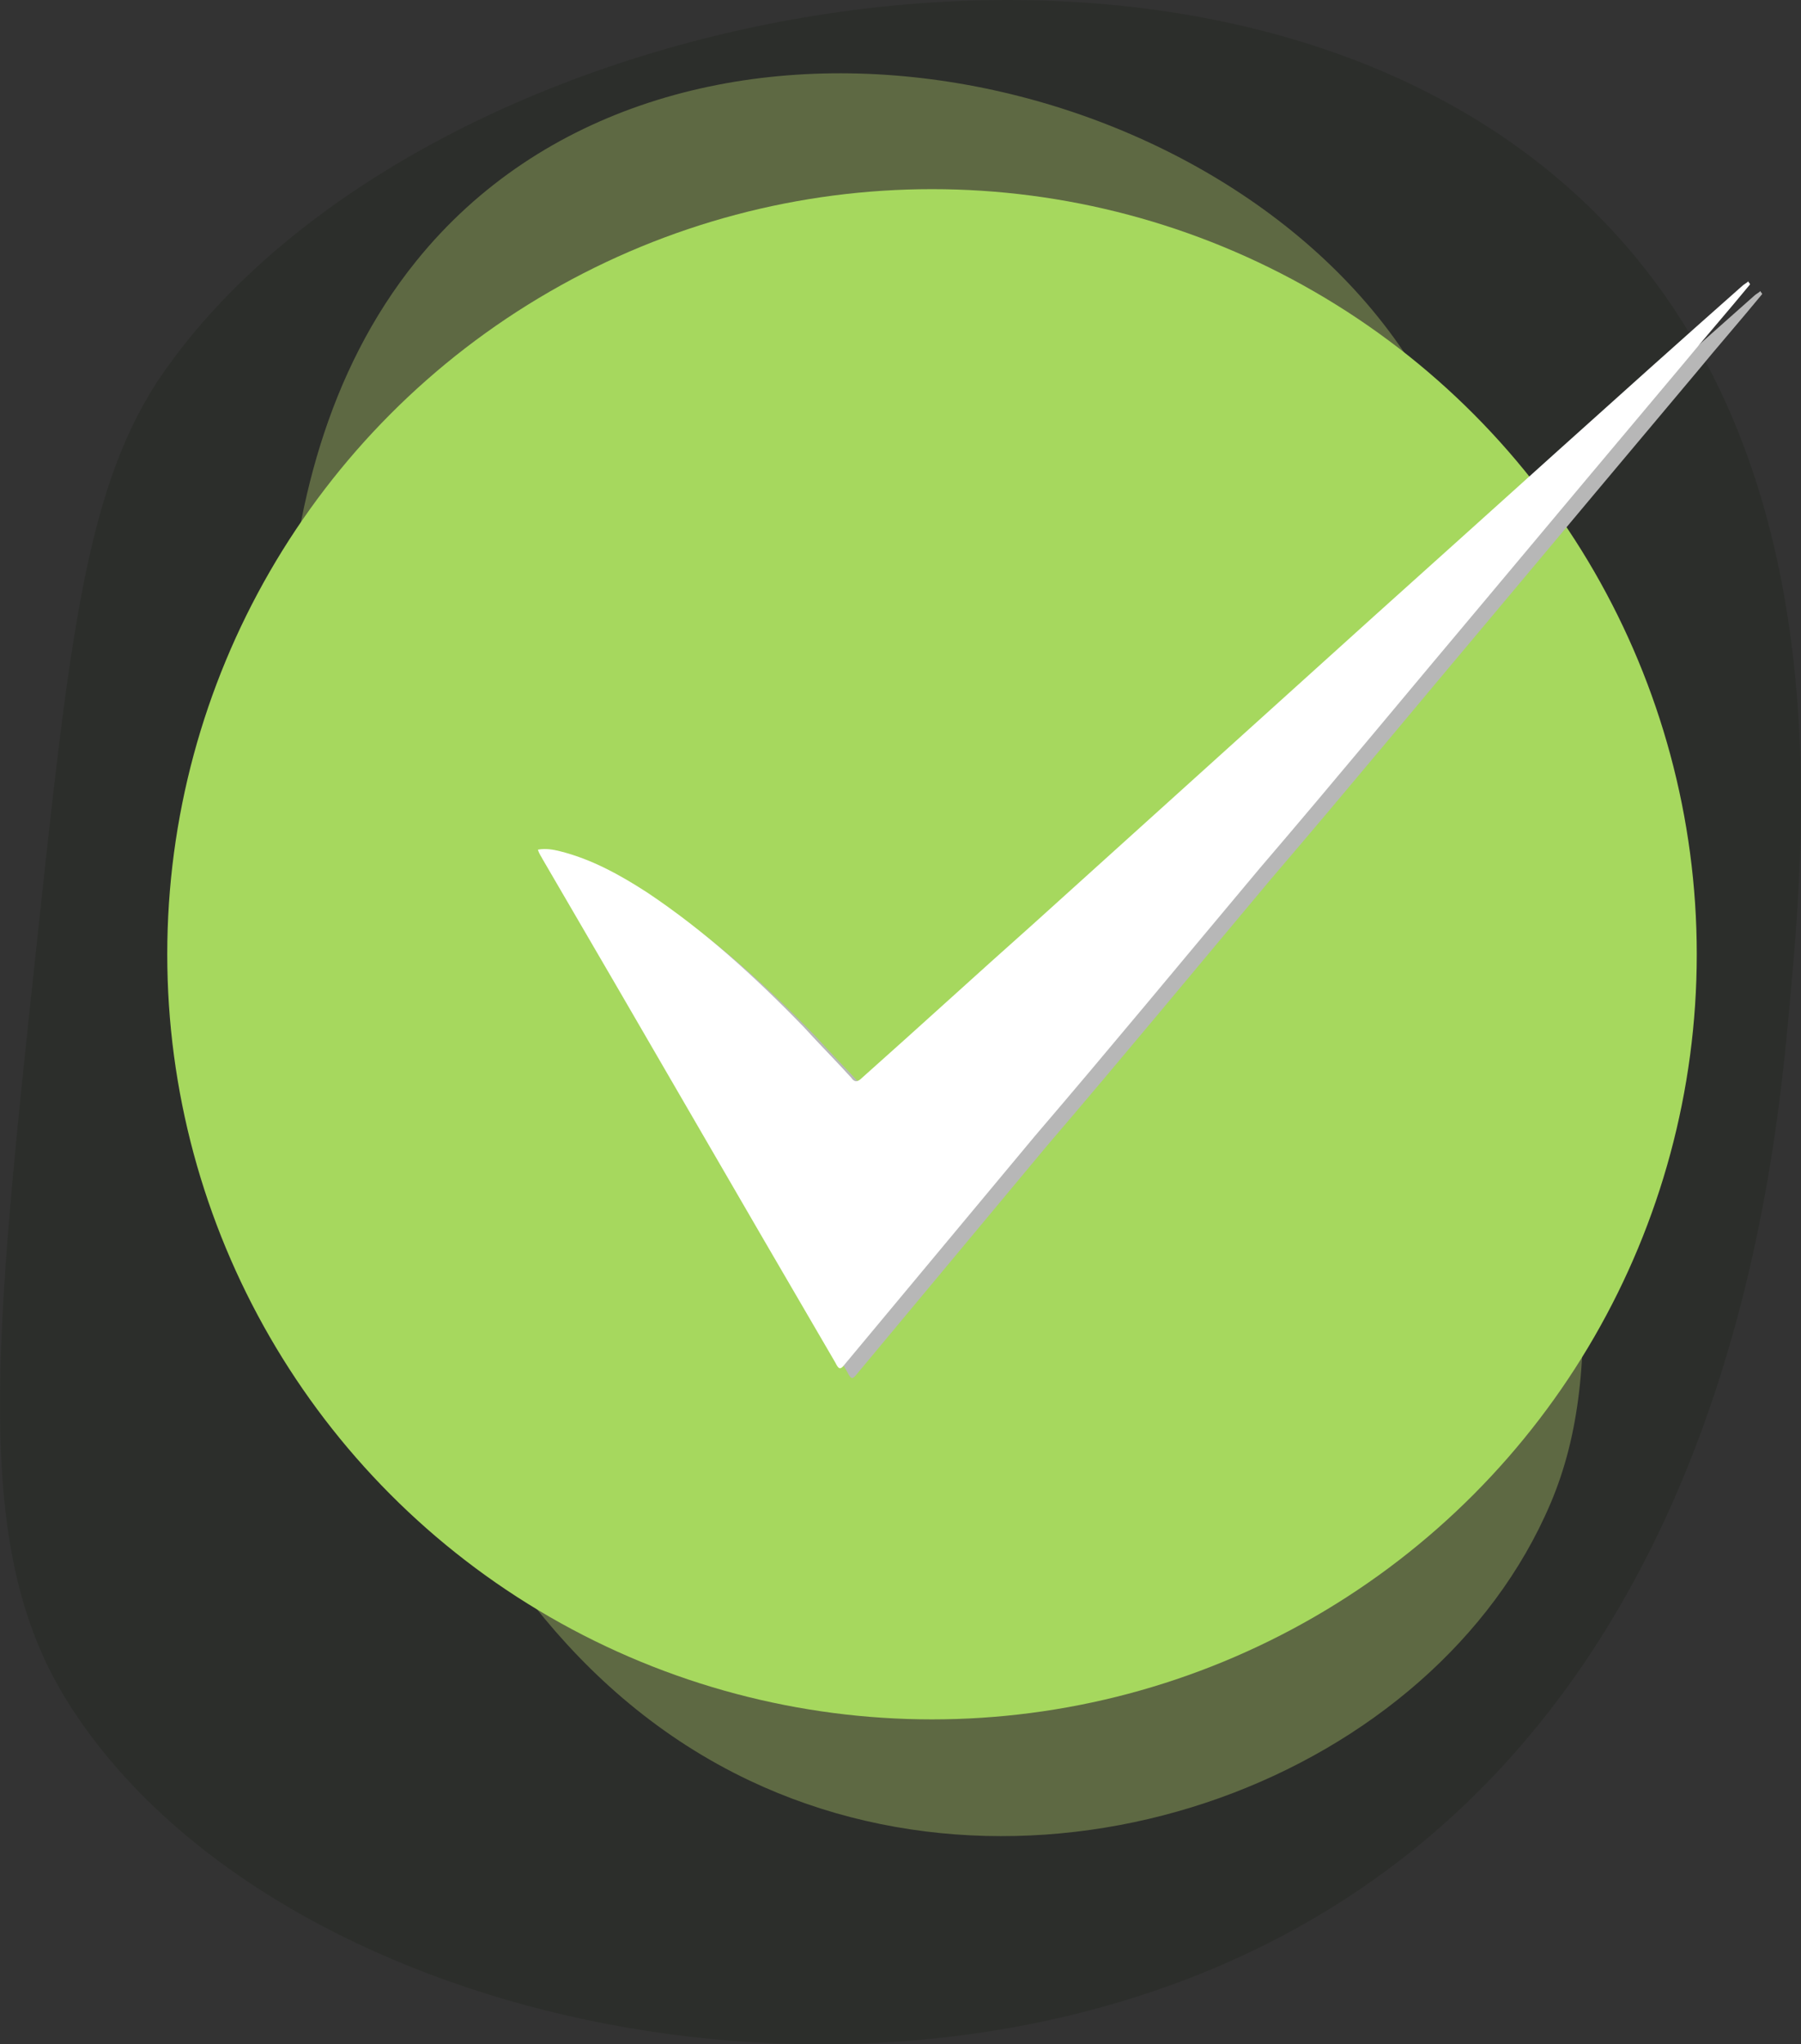 <?xml version="1.0" encoding="utf-8"?>
<!-- Generator: Adobe Illustrator 25.4.1, SVG Export Plug-In . SVG Version: 6.00 Build 0)  -->
<svg version="1.1" id="Capa_1" xmlns="http://www.w3.org/2000/svg" xmlns:xlink="http://www.w3.org/1999/xlink" x="0px" y="0px"
	 viewBox="0 0 743 843" style="enable-background:new 0 0 743 843;" xml:space="preserve">
<rect x="0" y="0" width="743" height="843" fill="#333333" stroke="none"/>
<style type="text/css">
	.st0{opacity:0.19;fill:#101E0E;}
	.st1{opacity:0.61;fill:#7F8F53;}
	.st2{fill:#A6D85E;}
	.st3{fill:#B7B7B7;}
	.st4{fill:#FFFFFF;}
</style>
<path class="st0" d="M646.27,76.67C487.44-62.71,172.65,2.95,67.54,153.46C35.54,199.27,28.8,262.1,15.3,387.75
	C-2.65,554.86-11.62,638.42,27.67,701.43c78.71,126.2,309.62,183.85,481.13,106.73c201.92-90.79,223.18-324.18,229.57-394.38
	C745.21,338.74,759.99,176.45,646.27,76.67z"/>
<path class="st1" d="M171.69,107.68c103.2-127.85,327.08-85.44,409.12,39.96c24.97,38.17,33.24,92.21,49.79,200.3
	c22.01,143.76,33.02,215.64,9.1,271.94C591.79,732.66,433.55,793.1,309.23,734.23C162.87,664.92,134.8,463.98,126.35,403.54
	C117.32,338.93,97.8,199.21,171.69,107.68z"/>
<g>
	<circle class="st2" cx="384.5" cy="393.5" r="315.5"/>
	<path class="st3" d="M726.95,121.31c-9.14,11.1-18.28,21.54-27.42,32.64c-27.42,32.64-54.84,65.28-81.6,97.27
		c-31.34,37.21-62.02,74.42-93.35,110.98c-30.68,36.56-61.37,73.77-92.7,110.33c-26.11,31.34-52.23,62.67-78.34,94.01
		c-1.96,2.61-2.61,1.96-3.92-0.65c-40.47-69.2-80.3-138.4-120.77-207.6c-0.65-1.31-1.31-1.96-1.96-3.92c3.26-0.65,6.53,0,9.14,0.65
		c13.06,3.26,24.81,9.79,35.91,16.97c23.5,15.67,44.39,34.6,64.63,55.49c6.53,7.18,13.06,13.71,19.58,20.89
		c1.31,1.96,2.61,1.96,4.57,0c23.5-20.89,47-42.43,70.5-63.32c47-42.43,94.01-84.87,141.01-127.3
		C622.5,212.7,672.77,167,723.69,121.96c0.65-0.65,1.96-1.31,2.61-1.96C726.3,120.65,726.95,120.65,726.95,121.31z"/>
	<path class="st4" d="M721.95,117.31c-9.14,11.1-18.28,21.54-27.42,32.64c-27.42,32.64-54.84,65.28-81.6,97.27
		c-31.34,37.21-62.02,74.42-93.35,110.98c-30.68,36.56-61.37,73.77-92.7,110.33c-26.11,31.34-52.23,62.67-78.34,94.01
		c-1.96,2.61-2.61,1.96-3.92-0.65c-40.47-69.2-80.3-138.4-120.77-207.6c-0.65-1.31-1.31-1.96-1.96-3.92c3.26-0.65,6.53,0,9.14,0.65
		c13.06,3.26,24.81,9.79,35.91,16.97c23.5,15.67,44.39,34.6,64.63,55.49c6.53,7.18,13.06,13.71,19.58,20.89
		c1.31,1.96,2.61,1.96,4.57,0c23.5-20.89,47-42.43,70.5-63.32c47-42.43,94.01-84.87,141.01-127.3
		C617.5,208.7,667.77,163,718.69,117.96c0.65-0.65,1.96-1.31,2.61-1.96C721.3,116.65,721.95,116.65,721.95,117.31z"/>
</g>
</svg>
